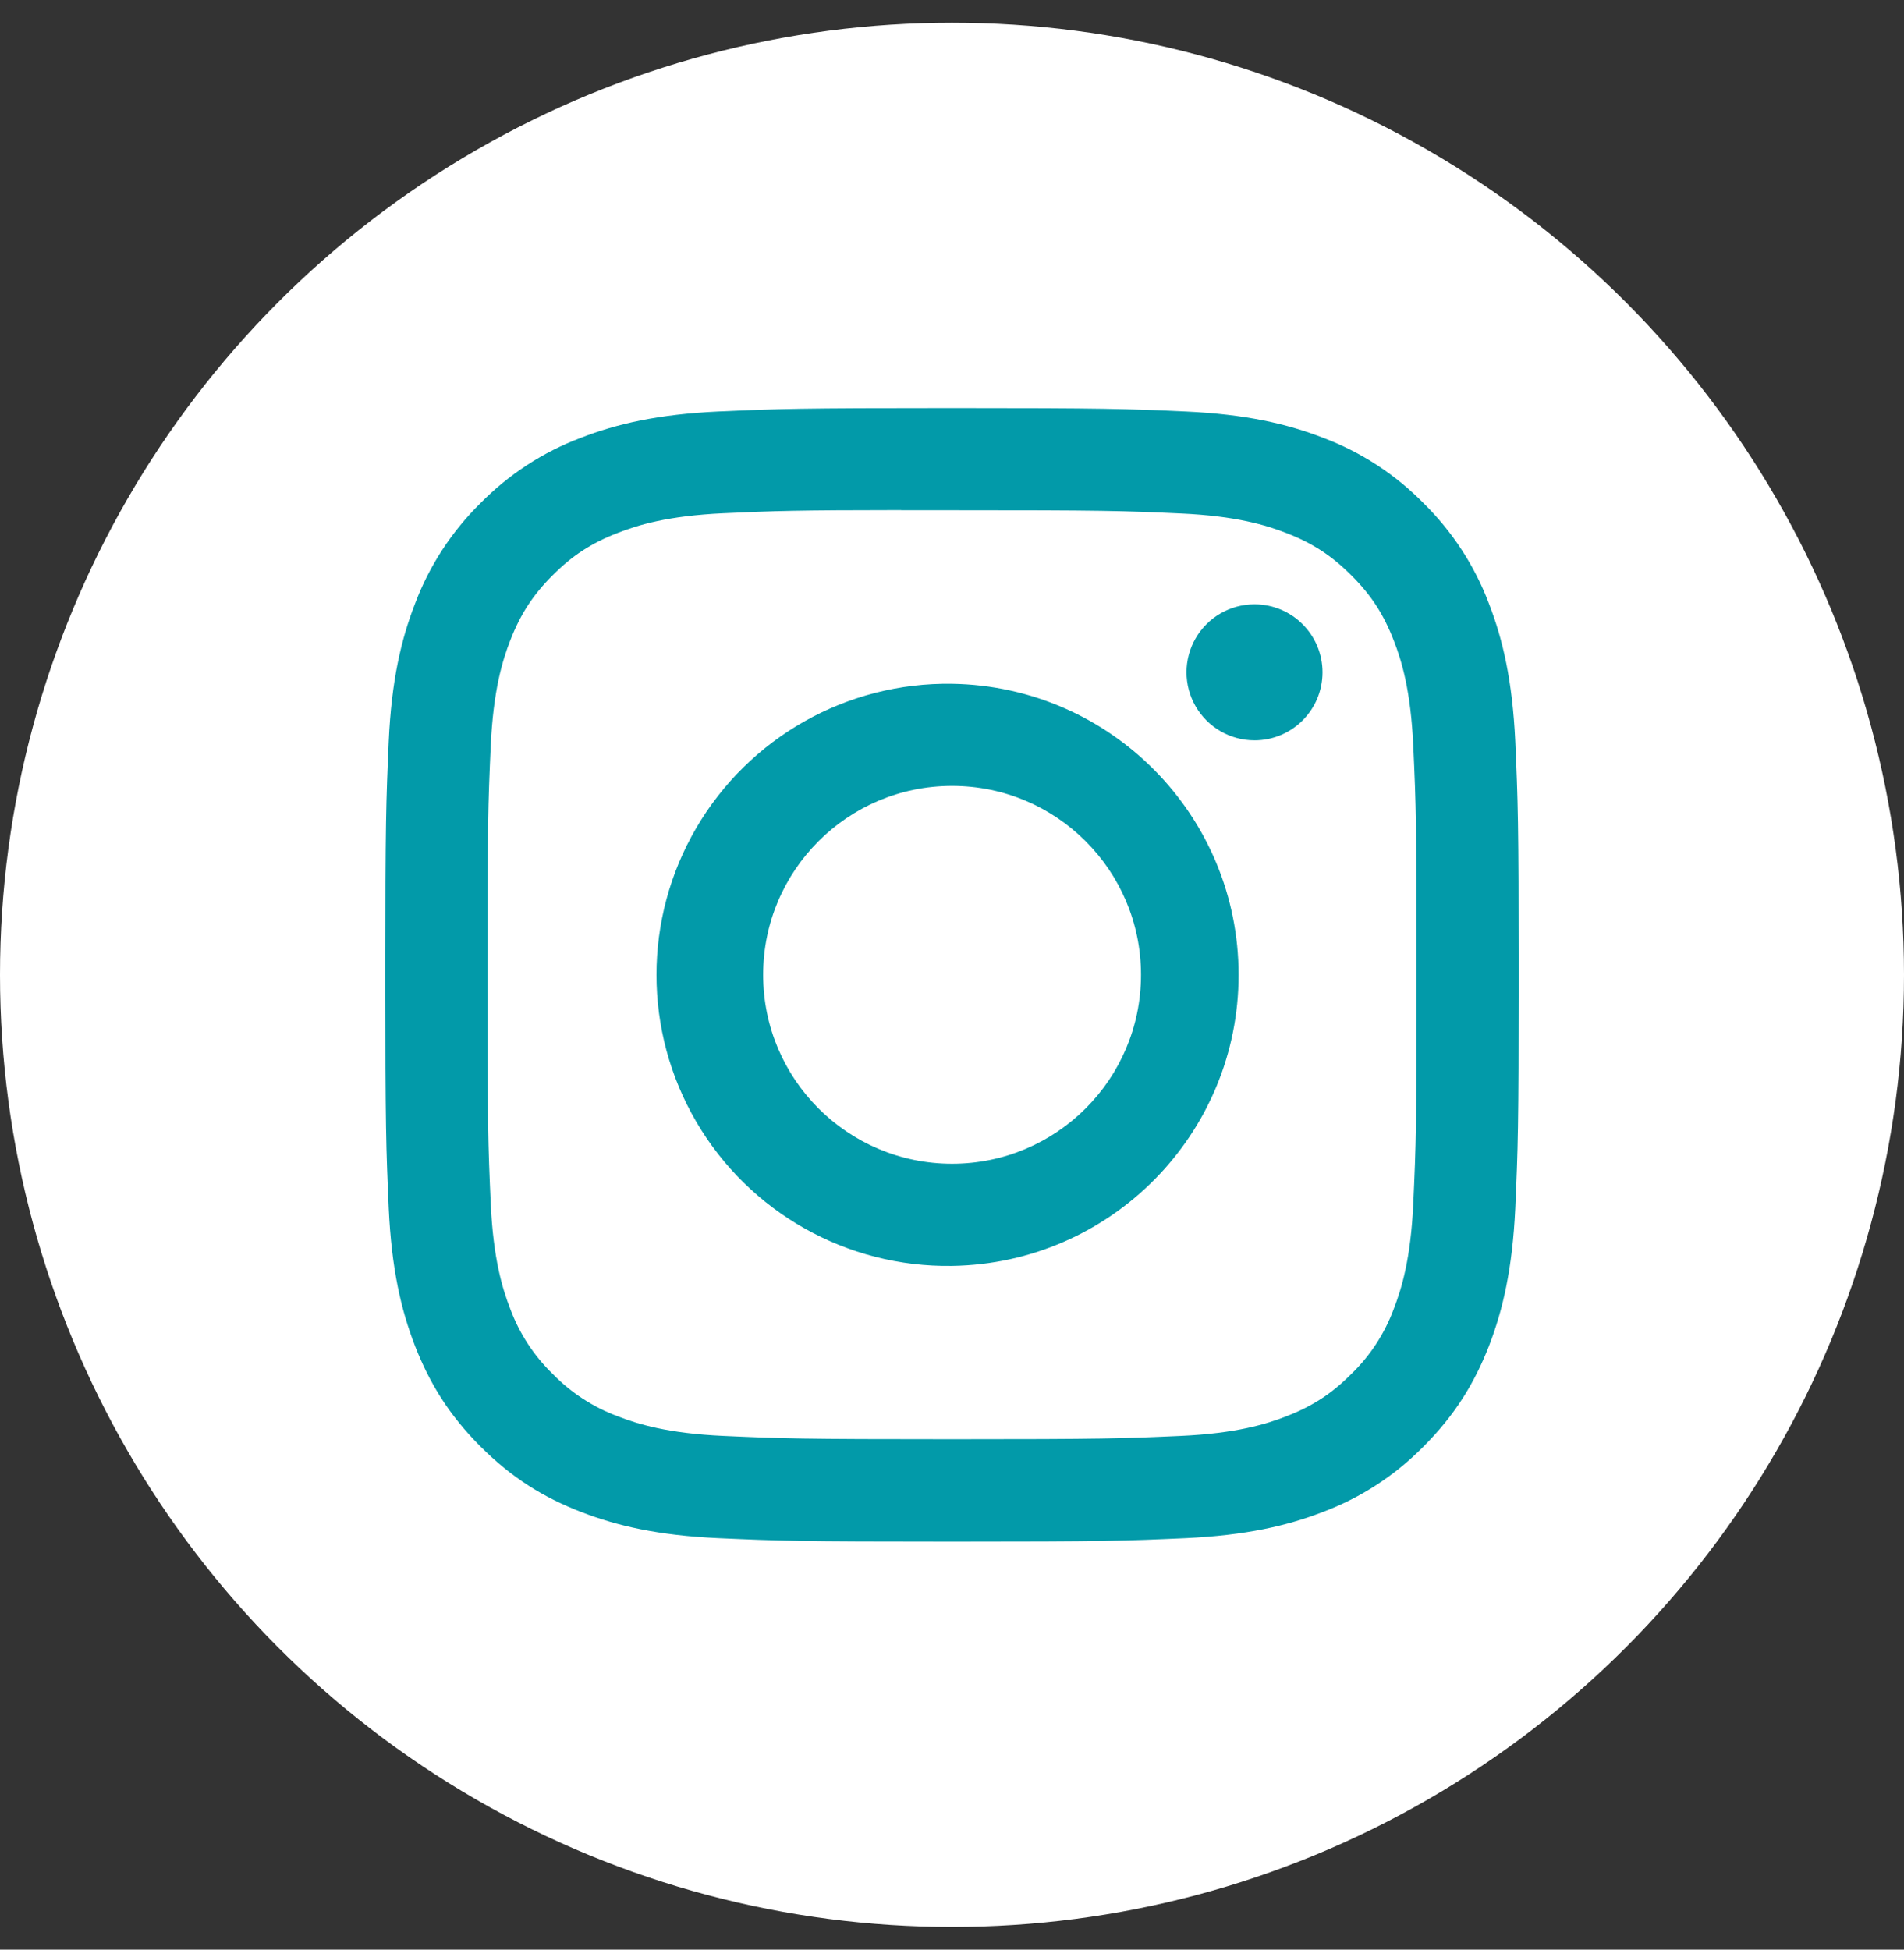 <svg xmlns="http://www.w3.org/2000/svg" width="42" height="43" viewBox="0 0 42 43"><rect x="0" y="0" width="42" height="43" fill="#333333" stroke="none"/><g fill="none" fill-rule="evenodd" transform="translate(0 .5)"><circle cx="21" cy="21" r="21" fill="#FFF"/><path fill="#029AA9" fill-rule="nonzero" d="M21,8.5 C17.608,8.5 17.181,8.516 15.848,8.575 C14.516,8.637 13.608,8.847 12.812,9.156 C11.978,9.47 11.223,9.962 10.598,10.598 C9.963,11.223 9.47,11.978 9.156,12.812 C8.847,13.606 8.636,14.516 8.575,15.844 C8.516,17.18 8.5,17.605 8.5,21.002 C8.5,24.395 8.516,24.82 8.575,26.153 C8.637,27.484 8.847,28.392 9.156,29.188 C9.477,30.009 9.903,30.706 10.598,31.402 C11.292,32.097 11.989,32.525 12.811,32.844 C13.608,33.153 14.514,33.364 15.845,33.425 C17.18,33.484 17.605,33.5 21,33.5 C24.395,33.5 24.819,33.484 26.153,33.425 C27.483,33.362 28.394,33.153 29.189,32.844 C30.023,32.53 30.778,32.038 31.402,31.402 C32.097,30.706 32.523,30.009 32.844,29.188 C33.152,28.392 33.362,27.484 33.425,26.153 C33.484,24.82 33.5,24.395 33.5,21 C33.5,17.605 33.484,17.18 33.425,15.845 C33.362,14.516 33.152,13.606 32.844,12.812 C32.53,11.978 32.037,11.223 31.402,10.598 C30.778,9.962 30.022,9.47 29.188,9.156 C28.391,8.847 27.481,8.636 26.152,8.575 C24.817,8.516 24.394,8.5 20.997,8.5 L21.002,8.5 L21,8.5 Z M19.88,10.753 L21.002,10.753 C24.339,10.753 24.734,10.764 26.052,10.825 C27.27,10.88 27.933,11.084 28.373,11.255 C28.956,11.481 29.373,11.753 29.811,12.191 C30.248,12.628 30.519,13.044 30.745,13.628 C30.917,14.067 31.12,14.73 31.175,15.948 C31.236,17.266 31.248,17.661 31.248,20.997 C31.248,24.333 31.236,24.73 31.175,26.047 C31.12,27.266 30.916,27.927 30.745,28.367 C30.545,28.91 30.225,29.401 29.809,29.803 C29.372,30.241 28.956,30.511 28.372,30.738 C27.934,30.909 27.272,31.113 26.052,31.169 C24.734,31.228 24.339,31.242 21.002,31.242 C17.664,31.242 17.267,31.228 15.95,31.169 C14.731,31.113 14.07,30.909 13.63,30.738 C13.087,30.537 12.596,30.218 12.192,29.803 C11.776,29.4 11.456,28.909 11.255,28.366 C11.084,27.927 10.88,27.264 10.825,26.045 C10.766,24.728 10.753,24.333 10.753,20.994 C10.753,17.656 10.766,17.262 10.825,15.945 C10.881,14.727 11.084,14.064 11.256,13.623 C11.483,13.041 11.755,12.623 12.192,12.186 C12.63,11.748 13.045,11.478 13.63,11.252 C14.07,11.08 14.731,10.877 15.95,10.82 C17.103,10.767 17.55,10.752 19.88,10.75 L19.88,10.753 L19.88,10.753 Z M27.673,12.828 C27.138,12.828 26.642,13.114 26.374,13.578 C26.106,14.042 26.106,14.614 26.374,15.078 C26.642,15.542 27.138,15.828 27.673,15.828 C28.502,15.828 29.173,15.157 29.173,14.328 C29.173,13.5 28.502,12.828 27.673,12.828 L27.673,12.828 Z M21.002,14.581 C18.684,14.545 16.527,15.761 15.358,17.762 C14.189,19.763 14.189,22.239 15.358,24.24 C16.527,26.241 18.684,27.456 21.002,27.42 C24.508,27.366 27.322,24.508 27.322,21.001 C27.322,17.494 24.508,14.636 21.002,14.581 Z M21.002,16.833 C23.303,16.833 25.169,18.699 25.169,21 C25.169,23.301 23.303,25.167 21.002,25.167 C18.7,25.167 16.834,23.301 16.834,21 C16.834,18.699 18.7,16.833 21.002,16.833 Z"/></g></svg>